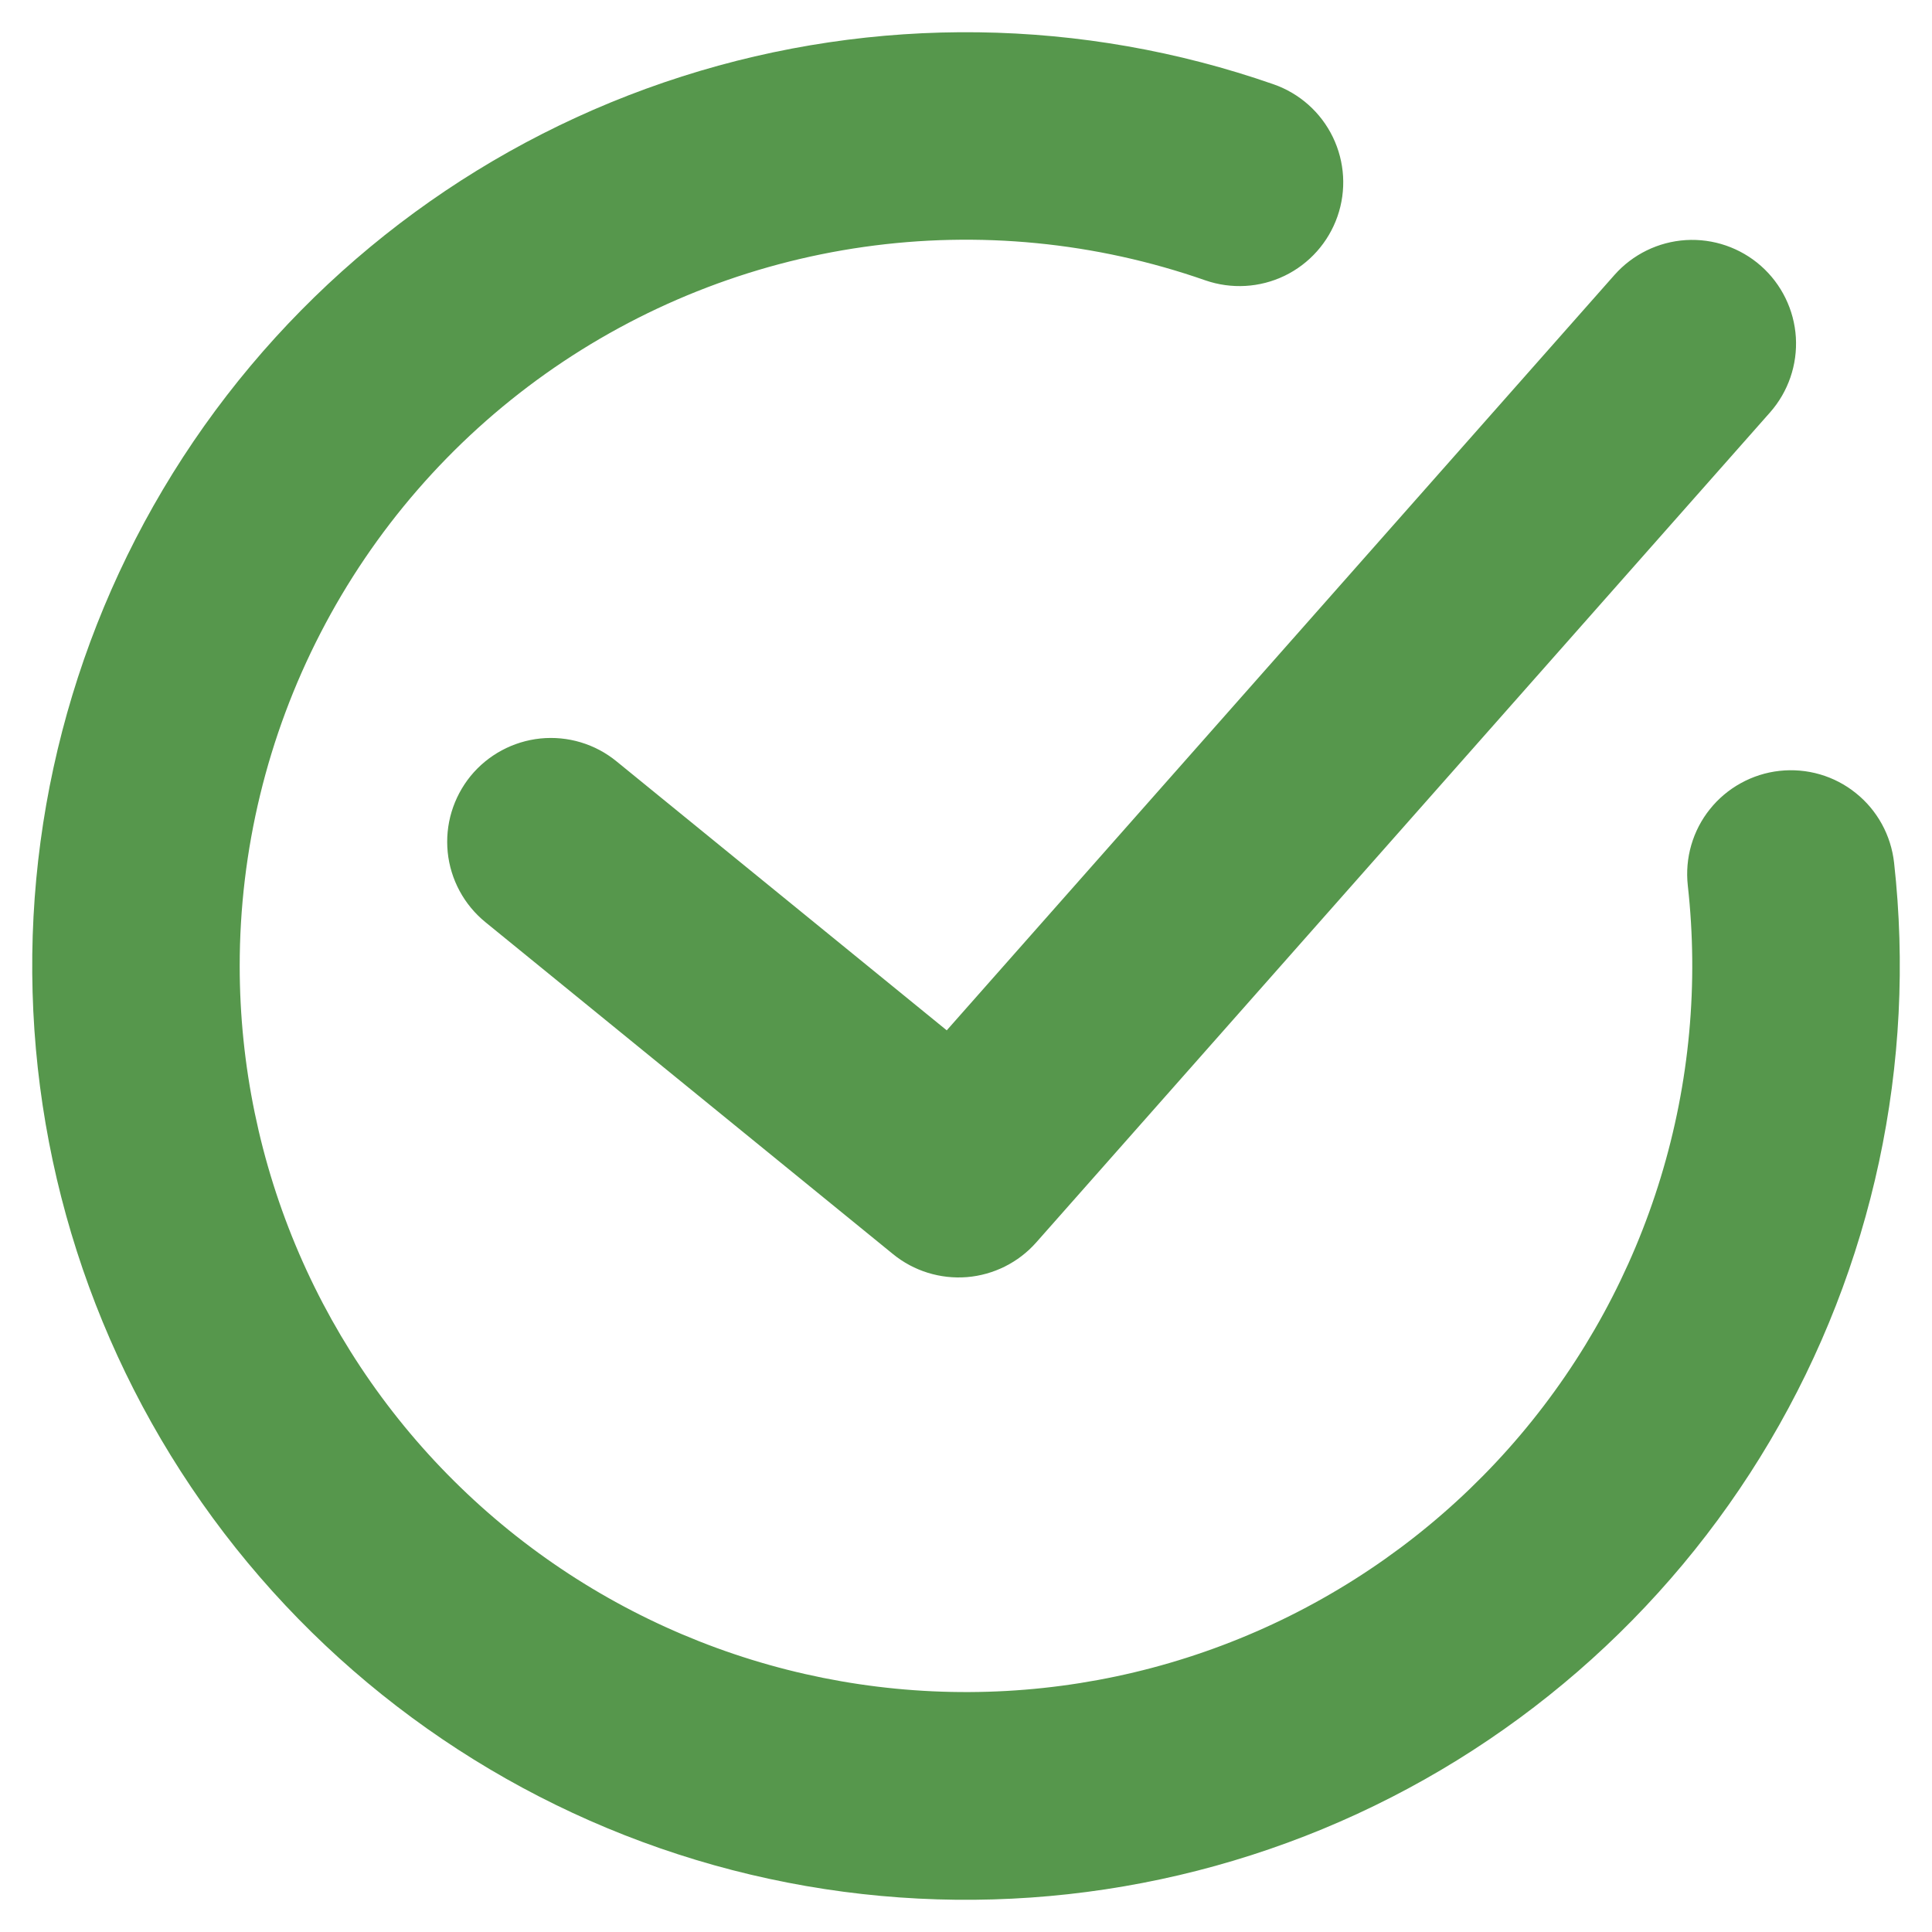 <svg width="30" height="30" viewBox="0 0 30 30" fill="none" xmlns="http://www.w3.org/2000/svg">
<path fill-rule="evenodd" clip-rule="evenodd" d="M3.722 15.004C3.721 13.203 4.152 11.428 4.978 9.828C5.803 8.228 7 6.849 8.468 5.806C9.937 4.763 11.633 4.087 13.416 3.834C15.199 3.581 17.016 3.759 18.716 4.353C19.12 4.493 19.563 4.468 19.948 4.282C20.332 4.096 20.627 3.765 20.768 3.361C20.909 2.957 20.883 2.515 20.697 2.13C20.511 1.745 20.18 1.45 19.776 1.309C16.808 0.274 13.583 0.231 10.588 1.188C7.593 2.144 4.99 4.049 3.171 6.614C1.353 9.179 0.417 12.265 0.506 15.408C0.594 18.551 1.702 21.58 3.662 24.039C5.622 26.497 8.328 28.252 11.372 29.039C14.417 29.826 17.634 29.601 20.54 28.4C23.445 27.199 25.882 25.086 27.482 22.379C29.082 19.672 29.759 16.519 29.411 13.394C29.387 13.184 29.323 12.98 29.221 12.795C29.119 12.61 28.982 12.446 28.816 12.314C28.651 12.181 28.462 12.083 28.259 12.024C28.055 11.965 27.842 11.947 27.632 11.97C27.422 11.993 27.218 12.058 27.033 12.16C26.847 12.262 26.684 12.399 26.552 12.564C26.419 12.729 26.321 12.919 26.262 13.122C26.203 13.325 26.185 13.538 26.208 13.749C26.378 15.273 26.235 16.815 25.788 18.282C25.341 19.749 24.6 21.109 23.61 22.28C22.62 23.451 21.401 24.407 20.029 25.091C18.656 25.775 17.159 26.172 15.628 26.257C14.097 26.342 12.565 26.115 11.125 25.588C9.685 25.061 8.367 24.246 7.253 23.193C6.138 22.14 5.25 20.87 4.643 19.462C4.036 18.054 3.723 16.537 3.722 15.004ZM27.485 6.404C27.768 6.083 27.912 5.663 27.886 5.237C27.859 4.81 27.664 4.412 27.344 4.129C27.023 3.846 26.604 3.702 26.177 3.728C25.75 3.755 25.352 3.95 25.069 4.27L14.701 15.999L9.573 11.822C9.409 11.688 9.221 11.588 9.018 11.527C8.815 11.466 8.603 11.446 8.392 11.467C7.967 11.511 7.576 11.721 7.306 12.052C7.173 12.216 7.073 12.405 7.012 12.607C6.951 12.81 6.931 13.023 6.952 13.233C6.995 13.658 7.206 14.049 7.537 14.319L13.867 19.474C14.189 19.737 14.601 19.864 15.015 19.831C15.429 19.797 15.815 19.604 16.09 19.293L27.485 6.404Z" fill="#56974C"/>
</svg>

